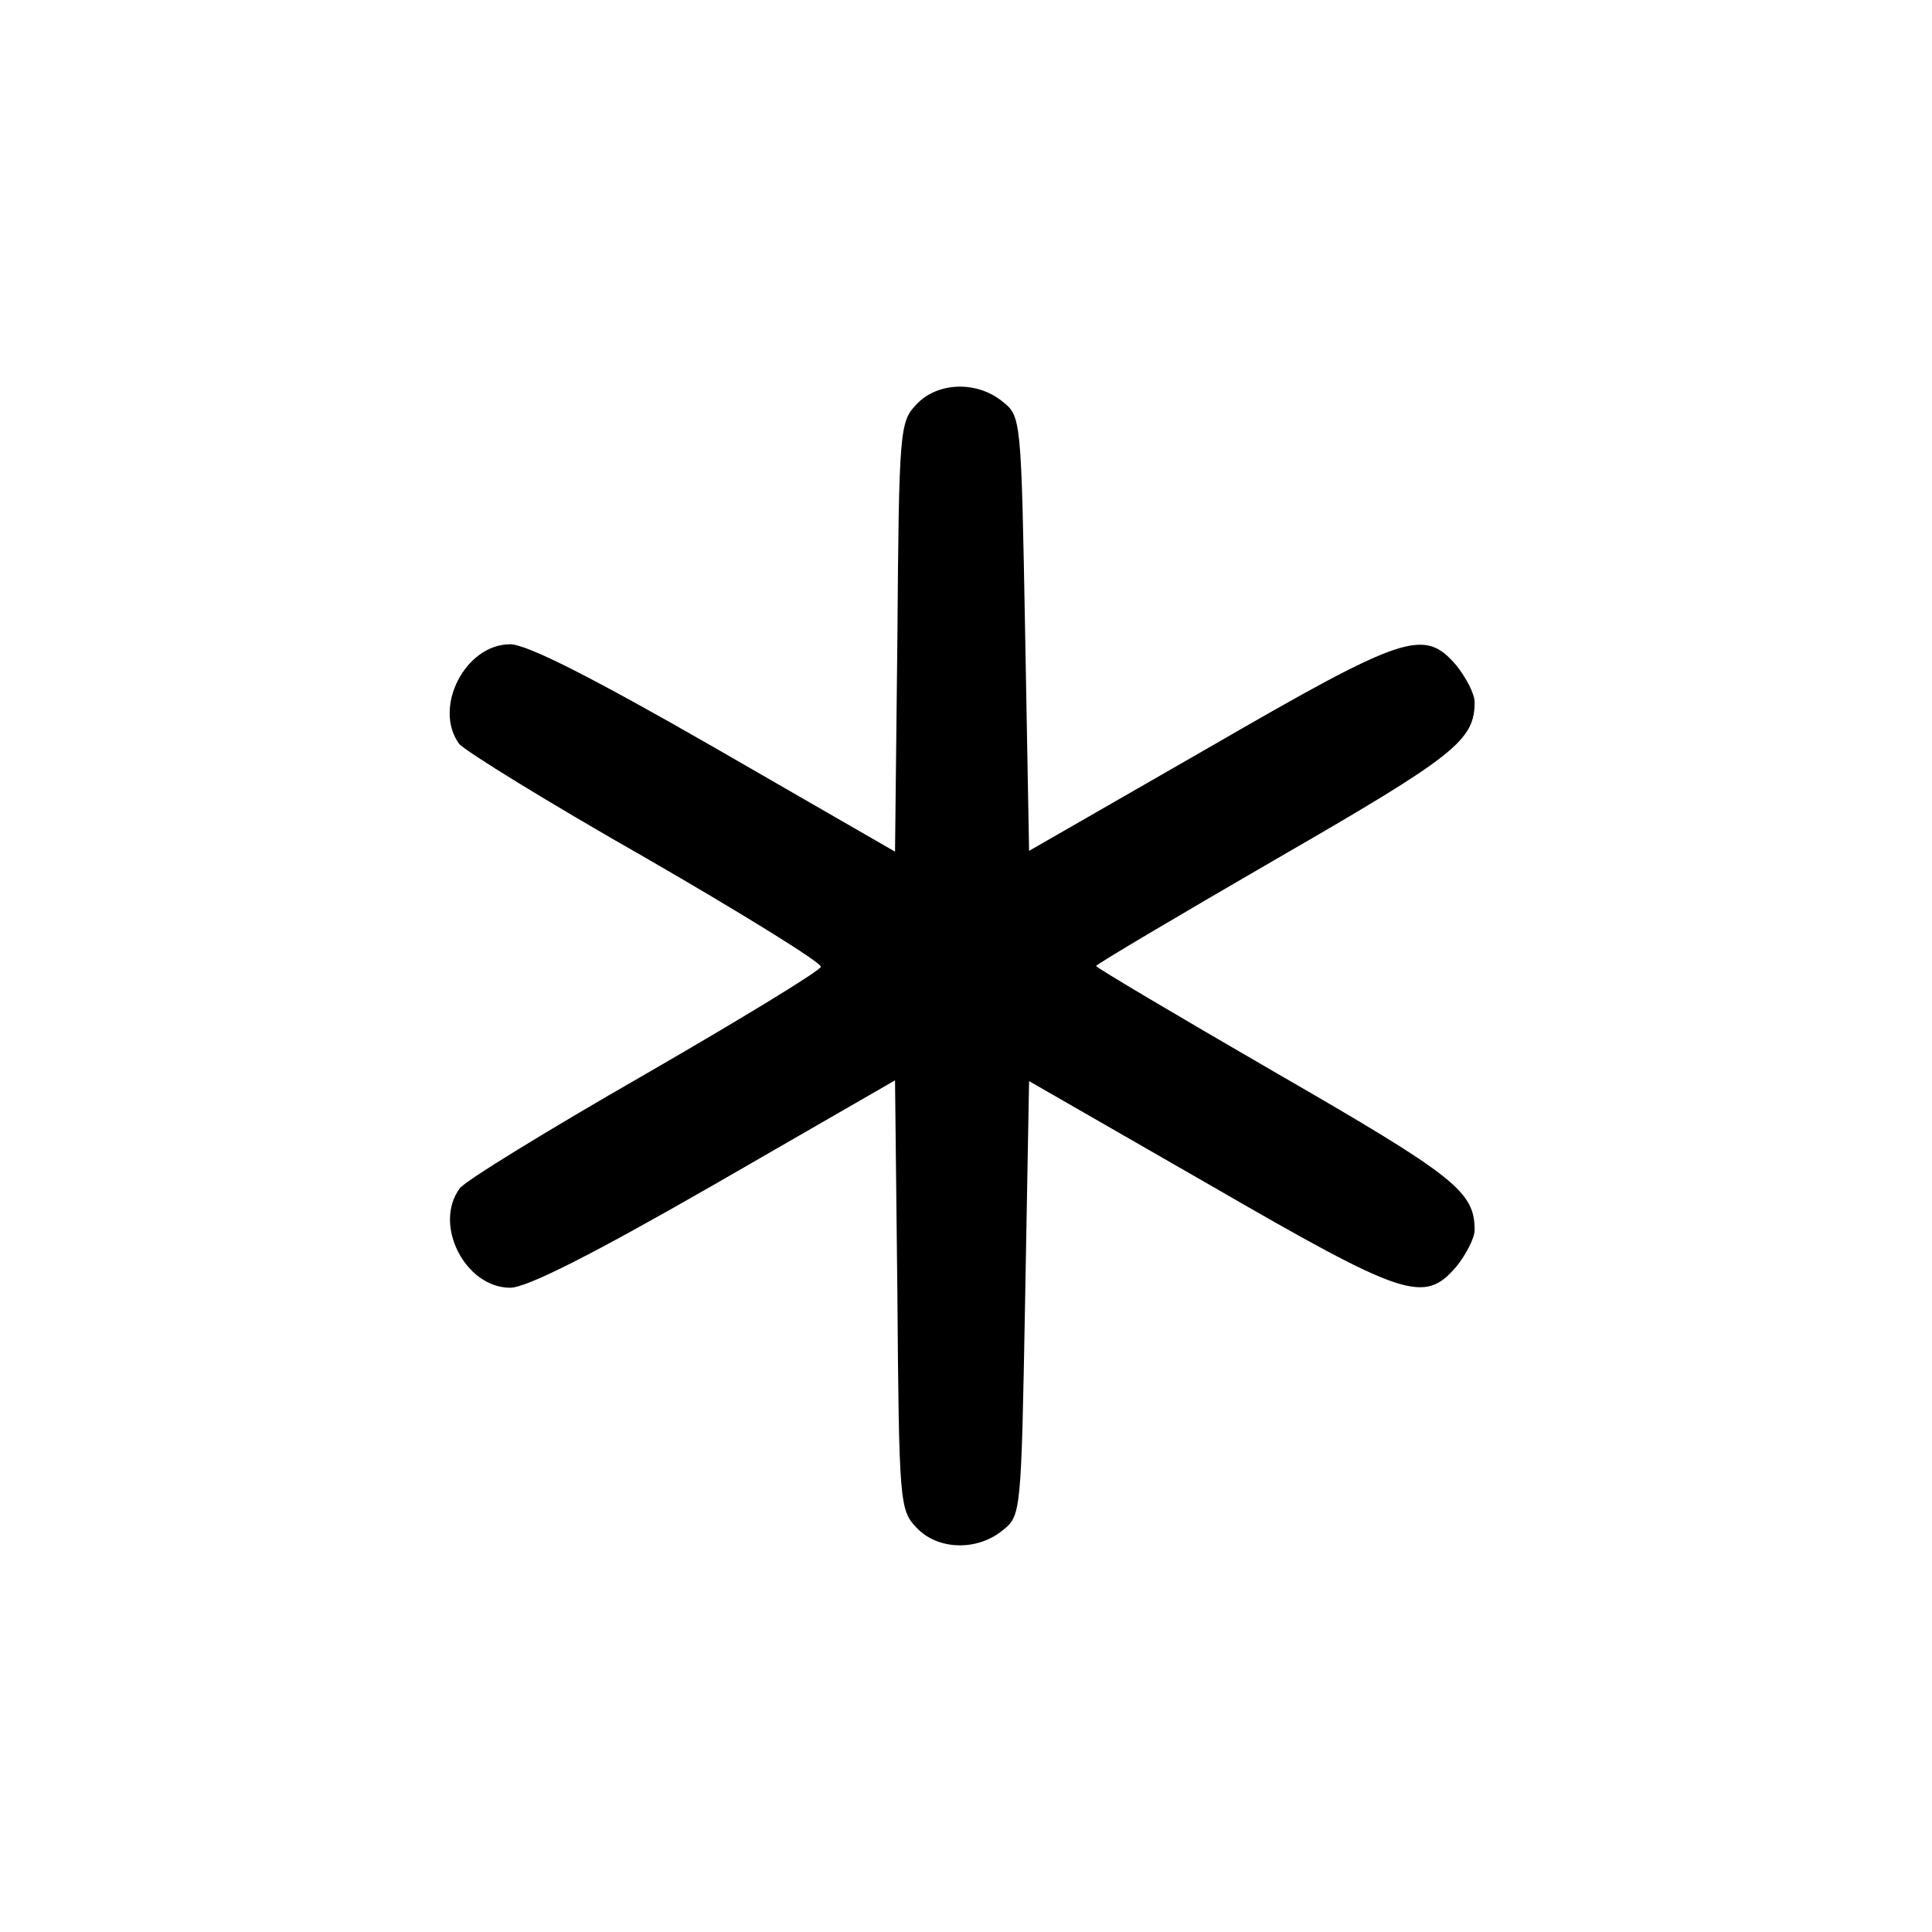<?xml version="1.0" standalone="no"?>
<!DOCTYPE svg PUBLIC "-//W3C//DTD SVG 20010904//EN"
 "http://www.w3.org/TR/2001/REC-SVG-20010904/DTD/svg10.dtd">
<svg version="1.0" xmlns="http://www.w3.org/2000/svg"
 width="245pt" height="245pt" viewBox="0 0 245 245"
 preserveAspectRatio="xMidYMid meet">
<g transform="translate(0,245) scale(0.1,-0.1)"
fill="#000000" stroke="none">
<path d="M1162 1937 c-21 -22 -22 -32 -24 -295 l-3 -272 -229 132 c-155 89
-238 131 -259 131 -57 0 -98 -80 -65 -126 7 -9 114 -75 237 -145 123 -71 223
-133 222 -138 -1 -5 -101 -66 -224 -137 -122 -70 -228 -135 -234 -144 -34 -46
7 -126 64 -126 21 0 104 42 259 131 l229 132 3 -272 c2 -263 3 -273 24 -295
27 -29 77 -30 109 -4 24 19 24 20 29 294 l5 276 228 -131 c249 -144 273 -152
314 -104 12 15 23 36 23 46 0 49 -24 68 -251 199 -126 73 -229 134 -229 136 0
2 103 63 229 136 227 131 251 150 251 199 0 10 -11 31 -23 46 -41 48 -65 40
-314 -104 l-228 -131 -5 276 c-5 274 -5 275 -29 294 -32 26 -82 25 -109 -4z"/>
</g>
</svg>

